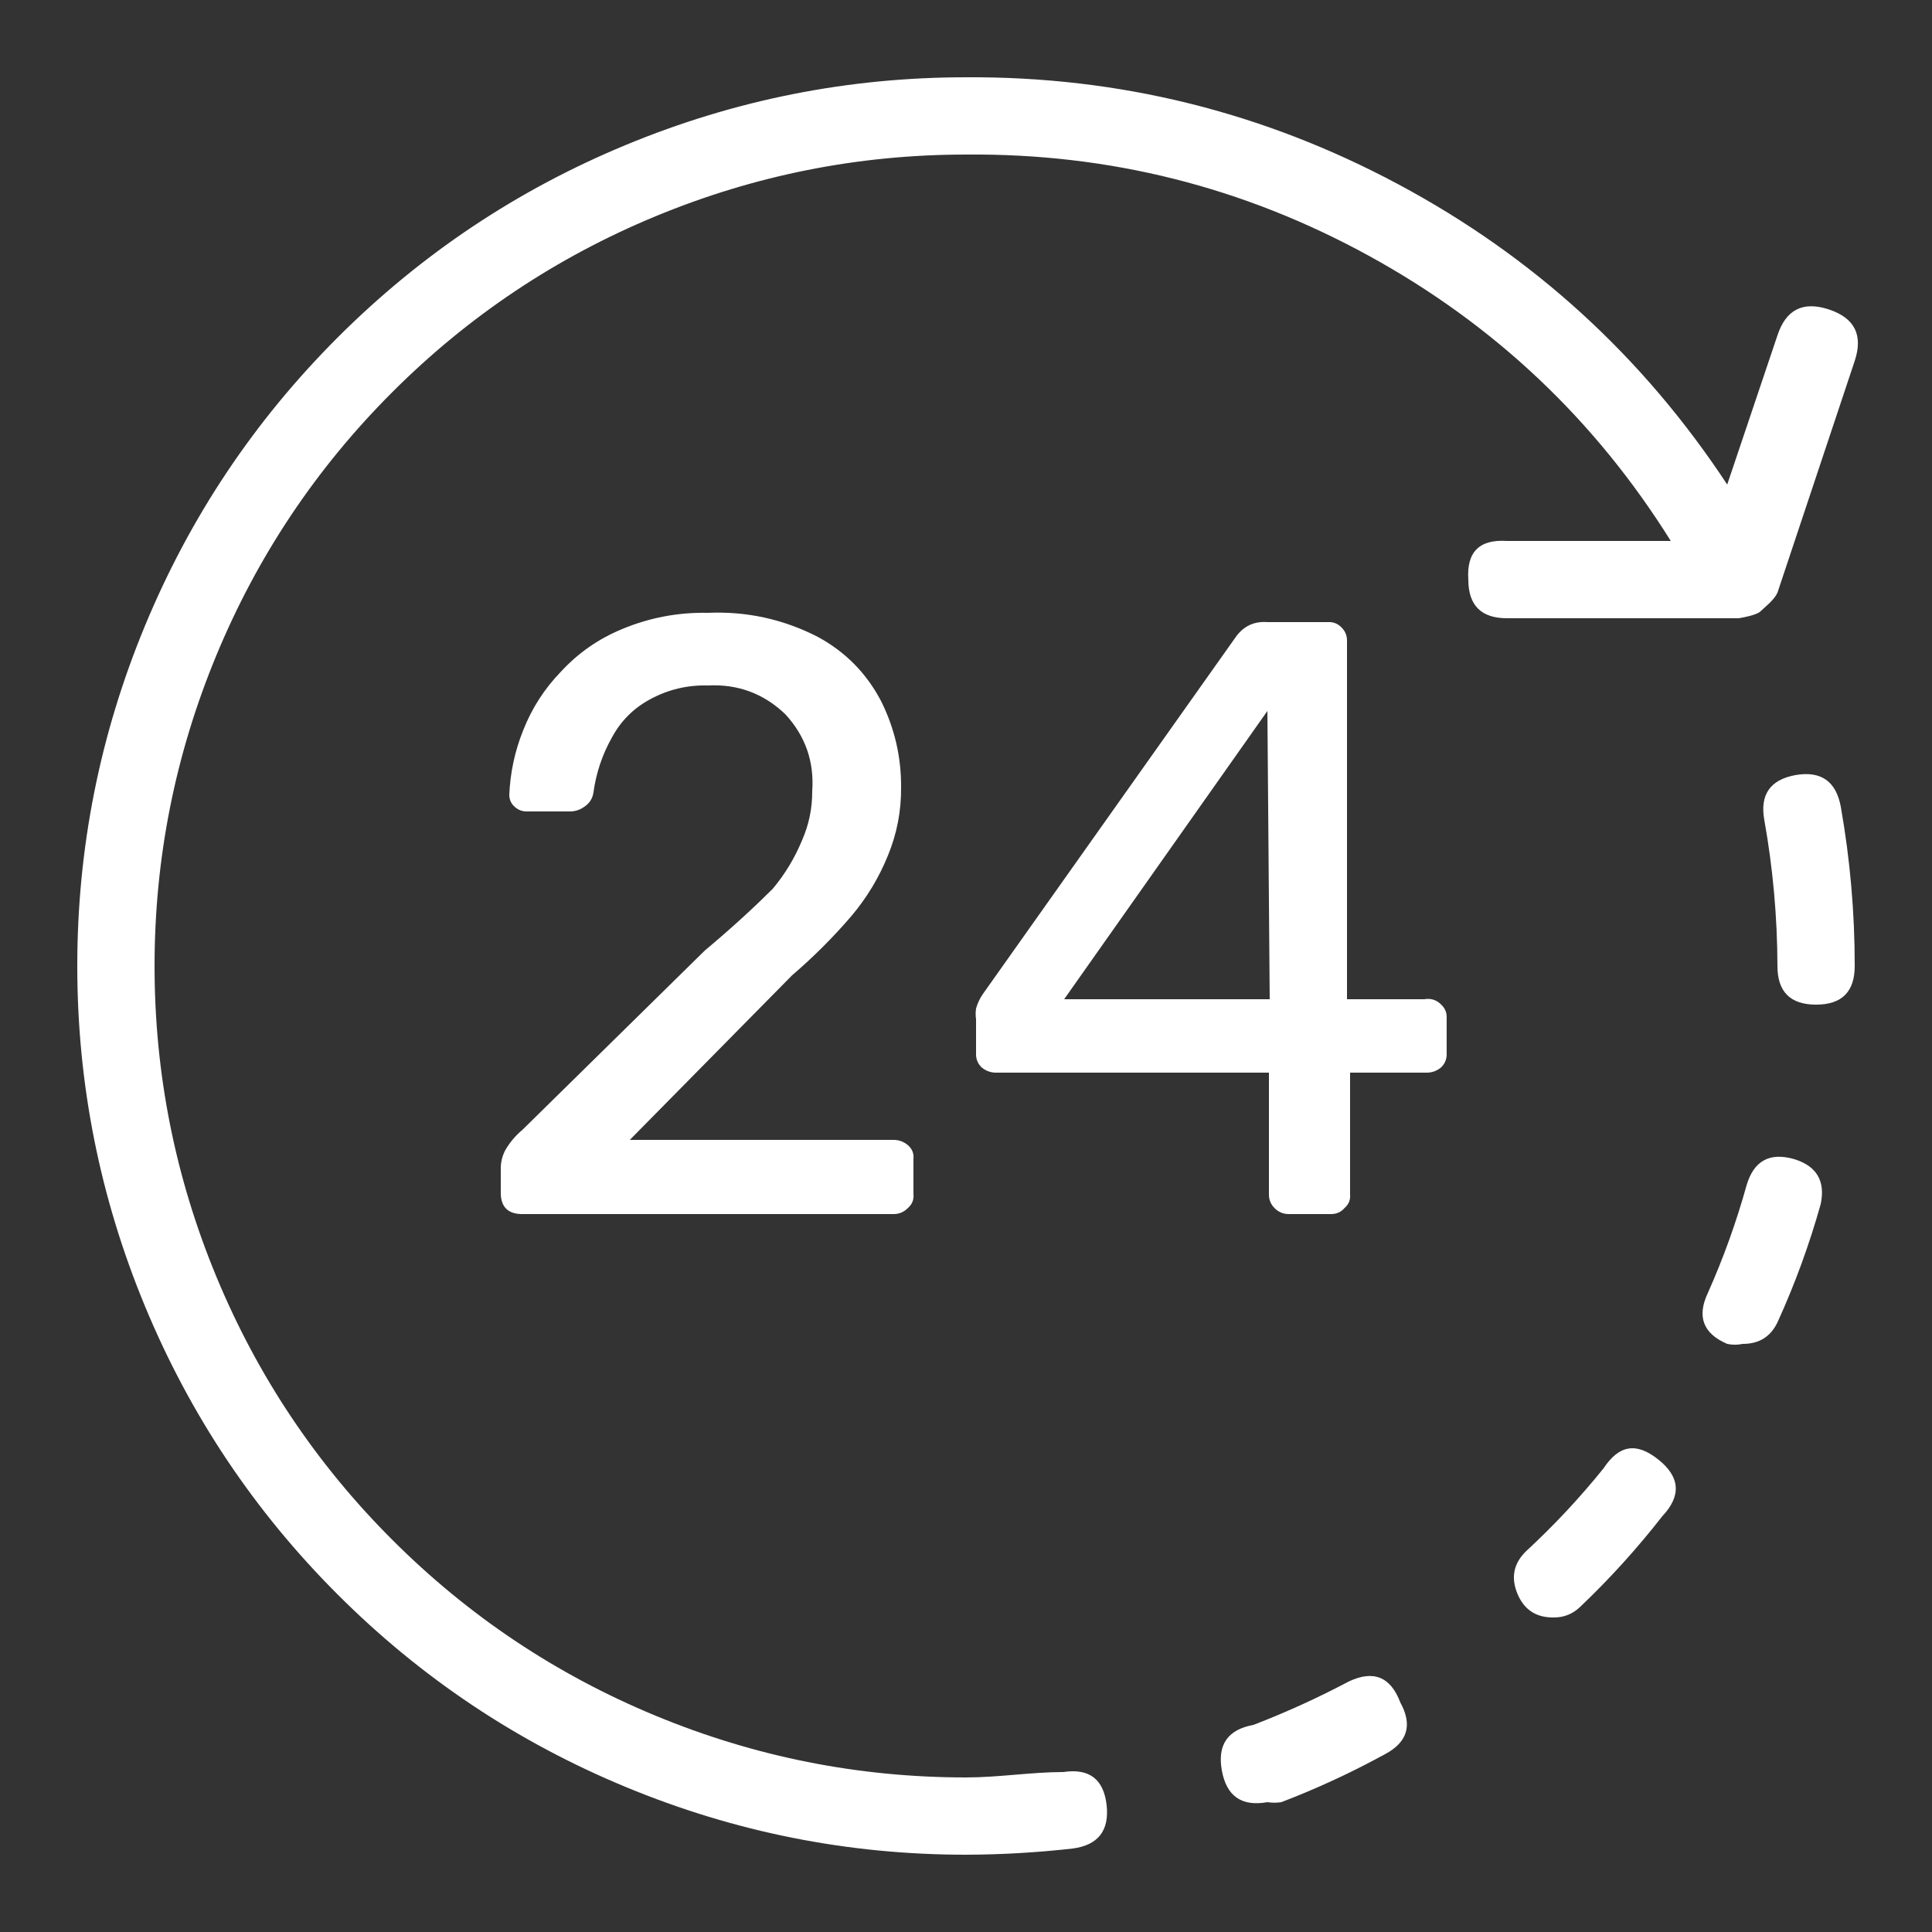 <svg width="800" height="800" viewBox="0 0 800 800" fill="none" xmlns="http://www.w3.org/2000/svg" xmlns:xlink="http://www.w3.org/1999/xlink">
	<rect x="0" y="0" width="800" height="800" fill="#333333" stroke="none"/>
	<desc>
			Created with Pixso.
	</desc>
	<defs>
		<clipPath id="clip142_491">
			<rect id="hour-timer-schedule-svgrepo-com" width="800" height="800" fill="white" fill-opacity="0"/>
		</clipPath>
	</defs>
	<g clip-path="url(#clip142_491)">
		<path id="path" d="M762.24 334.08C760.28 323.46 753.99 319.08 743.36 320.96C732.95 322.91 728.68 329.09 730.56 339.52C734.13 359.52 735.95 379.68 736 400C736 410.66 741.33 416 752 416C762.66 416 768 410.66 768 400C768.01 377.85 766.09 355.88 762.24 334.08Z" fill="#FFFFFF" fill-opacity="1" fill-rule="nonzero"/>
		<path id="path" d="M558.4 696.32C545.63 703.07 532.51 709.05 519.03 714.24C508.39 716.17 504.02 722.46 505.94 733.11C507.86 743.76 514.14 748.14 524.8 746.24C526.71 746.54 528.64 746.54 530.56 746.24C545.3 740.6 559.59 733.98 573.44 726.4C582.85 721.42 584.98 714.27 579.84 704.96C575.83 694.28 568.68 691.4 558.4 696.32Z" fill="#FFFFFF" fill-opacity="1" fill-rule="nonzero"/>
		<path id="path" d="M664 608C654.17 620.19 643.5 631.61 632 642.24C626.8 647.25 625.56 653.1 628.28 659.79C631 666.48 635.97 669.8 643.2 669.76C647.55 669.82 651.28 668.32 654.4 665.28C666.63 653.64 677.94 641.15 688.32 627.84C696.29 619.39 695.73 611.55 686.64 604.33C677.54 597.1 670.42 598.32 664 608Z" fill="#FFFFFF" fill-opacity="1" fill-rule="nonzero"/>
		<path id="path" d="M743.04 480C732.8 477.01 726.18 480.64 723.2 490.88C718.96 506.1 713.63 520.92 707.2 535.36C702.55 545.16 705.22 552.2 715.2 556.48C717.33 556.93 719.46 556.93 721.6 556.48C728.61 556.5 733.51 553.3 736.32 546.88C743.42 531.22 749.28 515.11 753.92 498.56C755.91 489.08 752.28 482.89 743.04 480Z" fill="#FFFFFF" fill-opacity="1" fill-rule="nonzero"/>
		<path id="path" d="M720 256C722.32 255.61 726.69 254.76 728.64 253.44C731.08 251.15 734.6 248.48 736 245.44L768 149.44C771.54 138.75 767.97 131.65 757.29 128.13C746.6 124.6 739.5 128.18 736 138.88L715.2 200.64C680.32 147.67 634.92 106.22 579 76.31C523.08 46.39 463.41 31.62 400 32C351.2 32 304.25 41.33 259.17 60.01C214.08 78.68 174.29 105.27 139.78 139.78C105.27 174.29 78.68 214.08 60.01 259.17C41.33 304.25 32 351.2 32 400C32 448.8 41.33 495.74 60.01 540.82C78.68 585.91 105.27 625.7 139.78 660.21C174.29 694.72 214.08 721.31 259.17 739.98C304.25 758.66 351.2 768 400 768C414.76 767.95 429.48 767.1 444.16 765.44C454.67 764.04 459.37 758.07 458.24 747.52C457.03 736.72 451.05 732.14 440.32 733.76C427.2 733.76 413.44 736 400 736C355.44 736 312.58 727.47 271.41 710.42C230.25 693.37 193.91 669.09 162.41 637.58C130.9 606.08 106.62 569.74 89.57 528.58C72.52 487.41 64 444.55 64 400C64 355.44 72.52 312.58 89.57 271.41C106.62 230.25 130.9 193.91 162.41 162.41C193.91 130.9 230.25 106.62 271.41 89.57C312.58 72.52 355.44 64 400 64C459.24 63.45 514.84 77.42 566.8 105.91C618.75 134.39 660.43 173.75 691.84 224L624 224C612.57 223.24 607.24 228.57 608 240C608 250.66 613.33 256 624 256L720 256Z" fill="#FFFFFF" fill-opacity="1" fill-rule="nonzero"/>
		<path id="path" d="M320 368C312.96 375.04 303.68 383.68 291.84 393.6L216.32 467.84C213.49 470.2 211.14 472.98 209.28 476.16C208.11 478.36 207.47 480.71 207.36 483.2L207.36 494.4C207.55 499.75 210.32 502.52 215.68 502.72L369.92 502.72C372.31 502.74 374.34 501.88 376 500.16C377.74 498.62 378.48 496.7 378.24 494.4L378.24 480C378.48 477.69 377.74 475.77 376 474.24C374.25 472.73 372.22 471.99 369.92 472L260.79 472L328 403.84C336.85 396.26 345.06 388.05 352.64 379.2C358.97 371.67 363.99 363.35 367.68 354.24C371.39 345.22 373.2 335.83 373.12 326.07C373.21 313.46 370.44 301.51 364.8 290.24C358.75 278.71 350 269.86 338.56 263.68C324.28 256.37 309.13 253.07 293.12 253.76C280.81 253.51 268.97 255.75 257.6 260.48C247.88 264.49 239.45 270.35 232.32 278.07C225.46 285.13 220.24 293.24 216.64 302.4C213.17 311.02 211.25 319.98 210.88 329.28C210.94 331.2 211.68 332.8 213.12 334.08C214.57 335.4 216.27 336.04 218.24 336L236.48 336C238.48 335.89 240.29 335.25 241.92 334.08C244.12 332.63 245.4 330.61 245.76 328C246.87 319.93 249.43 312.36 253.44 305.28C257.11 298.5 262.34 293.27 269.12 289.6C276.6 285.53 284.6 283.61 293.12 283.84C305.48 283.2 316.15 287.14 325.12 295.68C333.48 304.72 337.21 315.39 336.32 327.68C336.35 334.69 334.97 341.41 332.16 347.84C329.14 355.18 325.09 361.9 320 368Z" fill="#FFFFFF" fill-opacity="1" fill-rule="nonzero"/>
		<path id="path" d="M589.76 413.76L557.76 413.76L557.76 265.6C557.85 263.35 557.11 261.43 555.52 259.84C553.94 258.2 552.02 257.45 549.76 257.6L524.8 257.6C519.49 257.2 515.22 259.12 512 263.35L407.04 411.52C405.74 413.38 404.78 415.41 404.16 417.6C403.94 419.09 403.94 420.58 404.16 422.08L404.16 436.16C404.06 438.4 404.81 440.32 406.4 441.92C408.05 443.34 409.97 444.09 412.16 444.16L525.44 444.16L525.44 494.4C525.38 496.63 526.12 498.55 527.68 500.16C529.33 501.88 531.36 502.74 533.76 502.72L551.03 502.72C553.36 502.77 555.28 501.92 556.8 500.16C558.54 498.62 559.28 496.7 559.03 494.4L559.03 444.16L591.03 444.16C593.22 444.09 595.14 443.34 596.8 441.92C598.39 440.32 599.13 438.4 599.03 436.16L599.03 421.76C599.18 419.49 598.43 417.57 596.8 416C594.84 414.03 592.49 413.28 589.76 413.76ZM525.76 413.76L440.64 413.76L524.8 294.4L525.76 413.76Z" fill="#FFFFFF" fill-opacity="1" fill-rule="nonzero"/>
	</g>
</svg>
